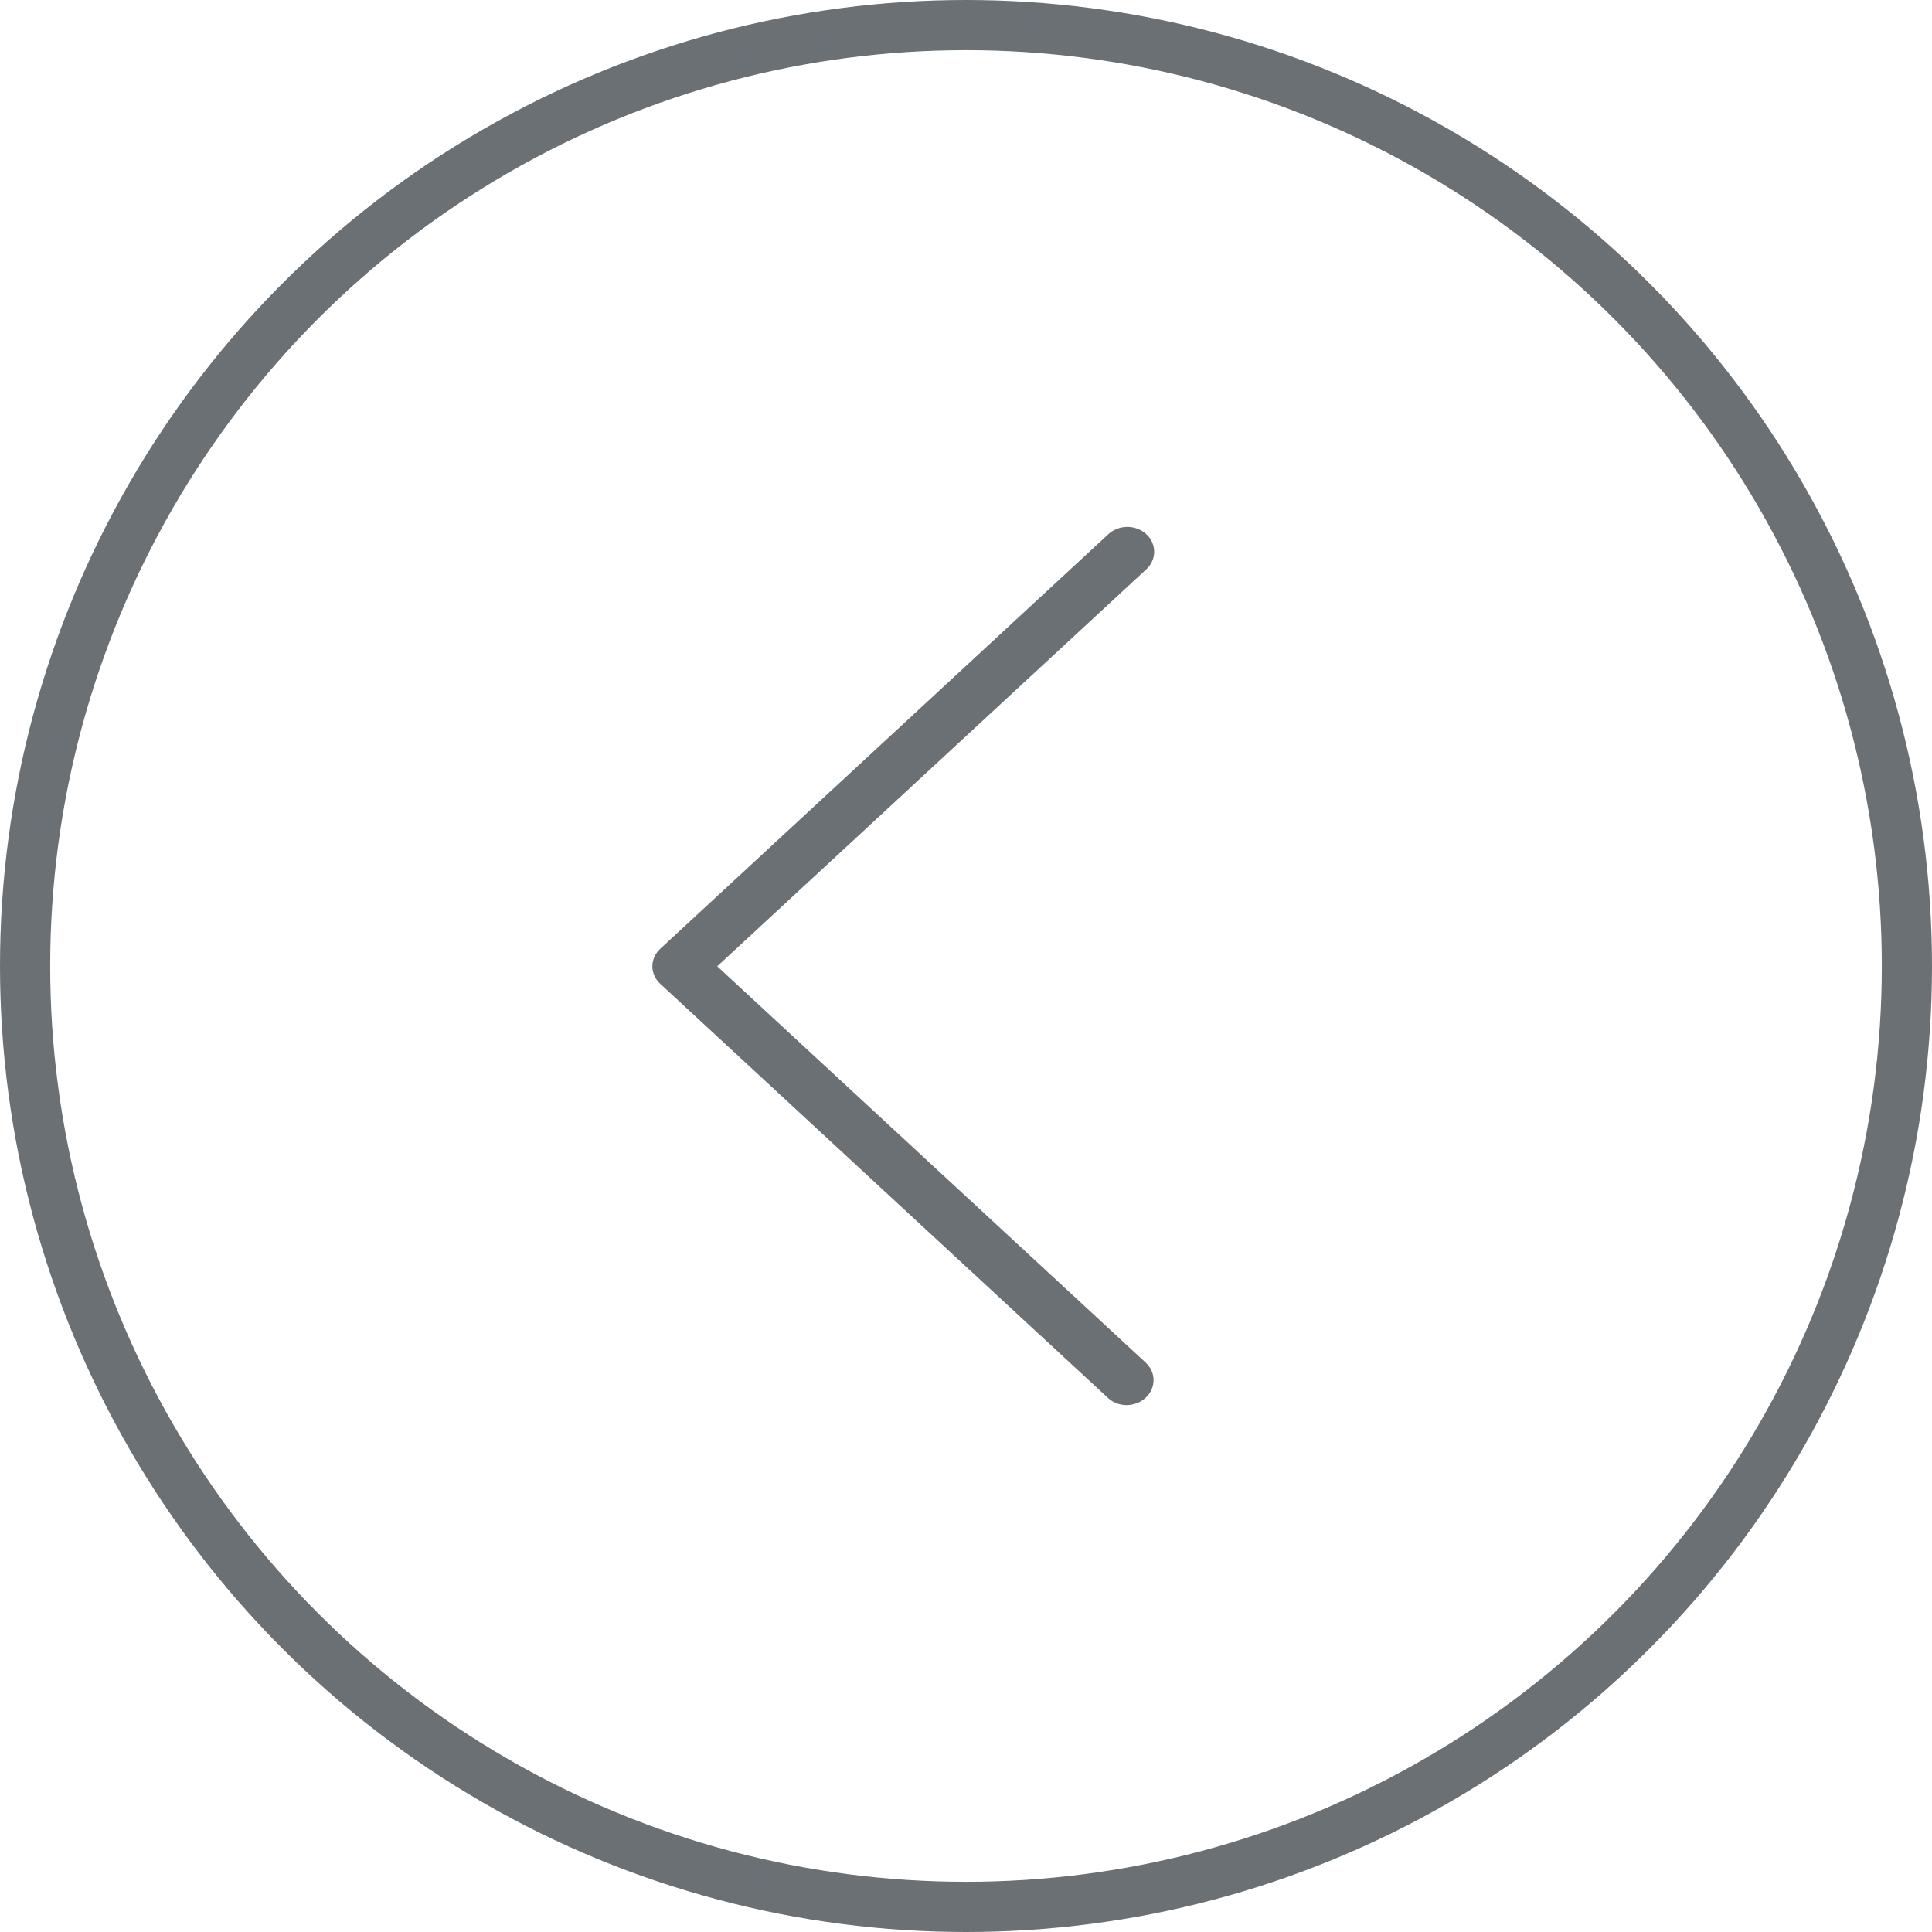 <?xml version="1.0" encoding="UTF-8"?>
<svg width="77px" height="77px" viewBox="0 0 77 77" version="1.1" xmlns="http://www.w3.org/2000/svg" xmlns:xlink="http://www.w3.org/1999/xlink">
    <title>F592446D-2F7D-43A4-A517-6D8F02A1C1BC</title>
    <g id="Maquettes" stroke="none" stroke-width="1" fill="none" fill-rule="evenodd">
        <g id="09_Page_Pro" transform="translate(-1015, -4902)">
            <g id="Equipes" transform="translate(250, 4902)">
                <g id="Group-4-Copy" transform="translate(803.5, 38.5) scale(-1, 1) translate(-803.5, -38.5) translate(765, 0)">
                    <circle id="Oval" stroke="#6A7074" stroke-width="2" cx="38.5" cy="38.5" r="37.5"></circle>
                    <path d="M32.096,56 C32.38,56.002 32.654,55.896 32.852,55.706 L50.684,39.211 C50.886,39.026 51,38.775 51,38.512 C51,38.249 50.886,37.997 50.684,37.812 L32.852,21.314 C32.654,21.118 32.378,21.005 32.088,21 C31.798,20.996 31.519,21.1 31.313,21.29 C31.108,21.48 30.995,21.738 31,22.006 C31.005,22.275 31.127,22.53 31.339,22.713 L48.415,38.512 L31.339,54.307 C31.138,54.492 31.025,54.744 31.025,55.006 C31.025,55.269 31.138,55.521 31.339,55.706 C31.539,55.893 31.811,55.998 32.096,56 Z" id="Path" fill="#6A7074" fill-rule="nonzero"></path>
                </g>
            </g>
        </g>
    </g>
</svg>